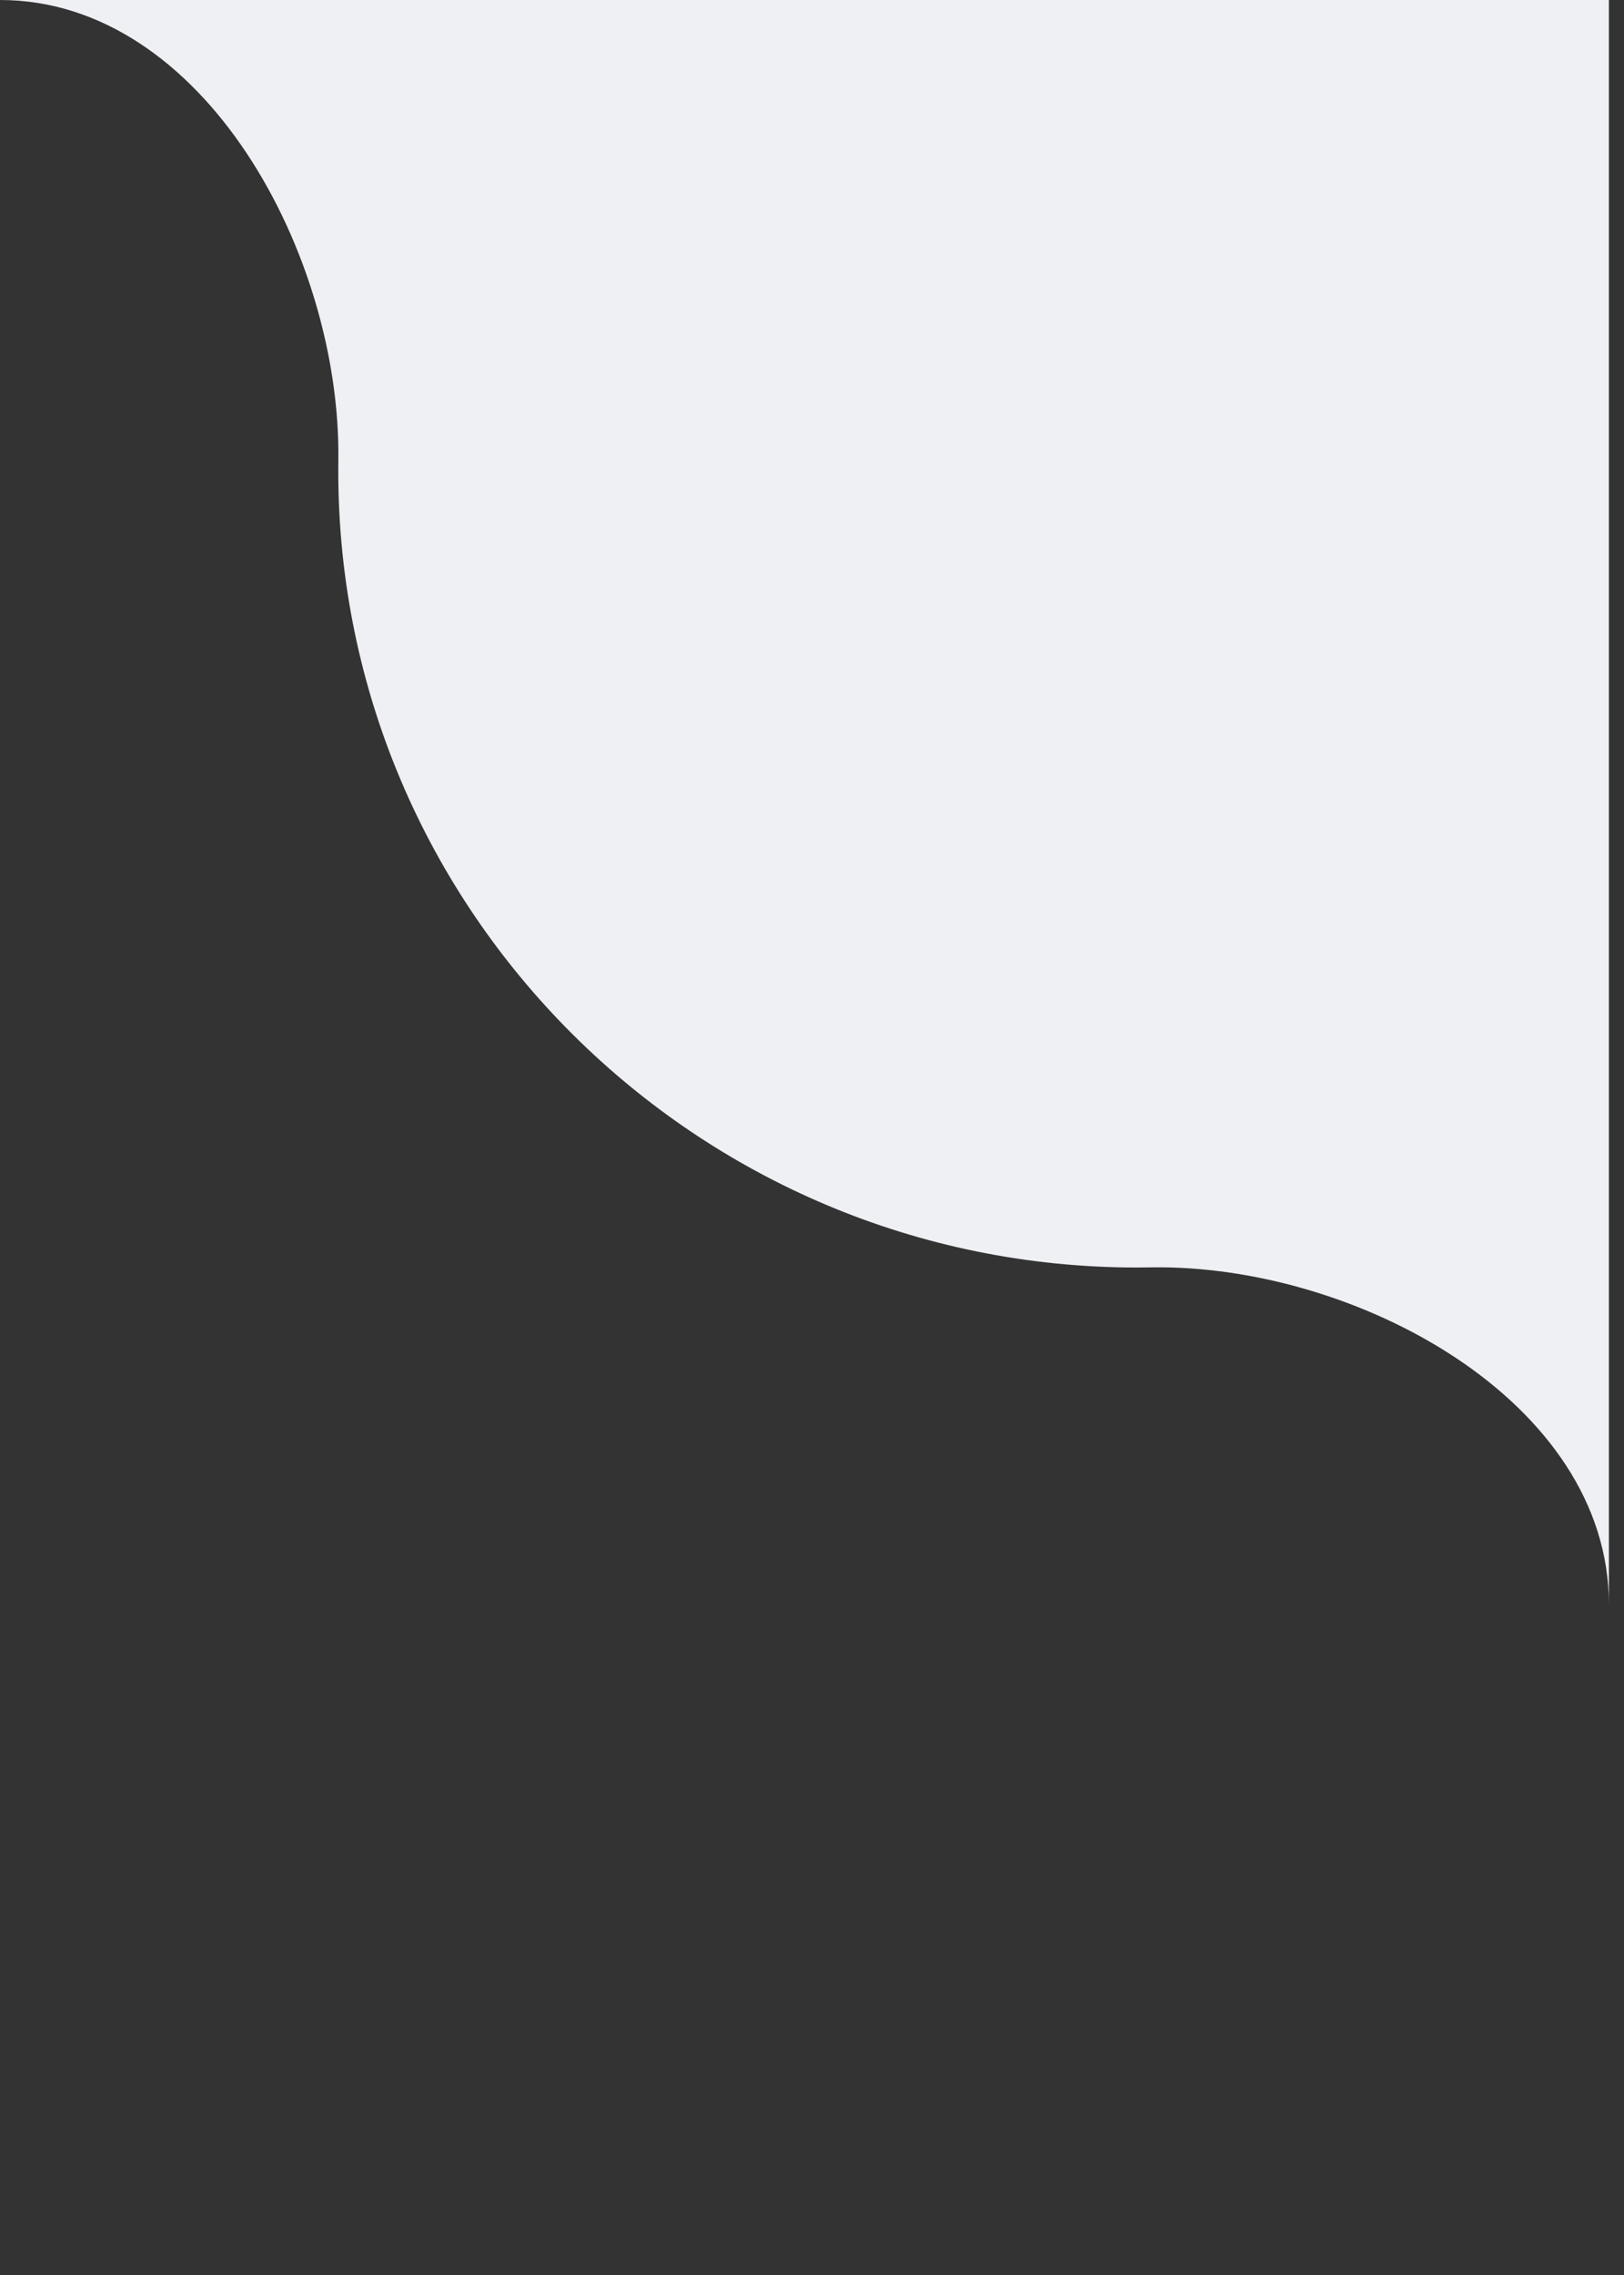 <?xml version="1.0" encoding="UTF-8"?> <svg xmlns="http://www.w3.org/2000/svg" width="50" height="70" viewBox="0 0 50 70" fill="none"><rect x="0" y="0" width="50" height="70" fill="#333333" stroke="none"/><path fill-rule="evenodd" clip-rule="evenodd" d="M10.417 14.163C10.503 7.874 6.29 0 0 0H49.535V70L49.535 49.37C49.535 43.091 41.7 38.888 35.422 38.996C35.279 38.999 35.135 39 34.99 39C21.46 39 10.415 28.031 10.415 14.5C10.415 14.387 10.416 14.275 10.417 14.163Z" fill="#EEF0F4"></path></svg> 